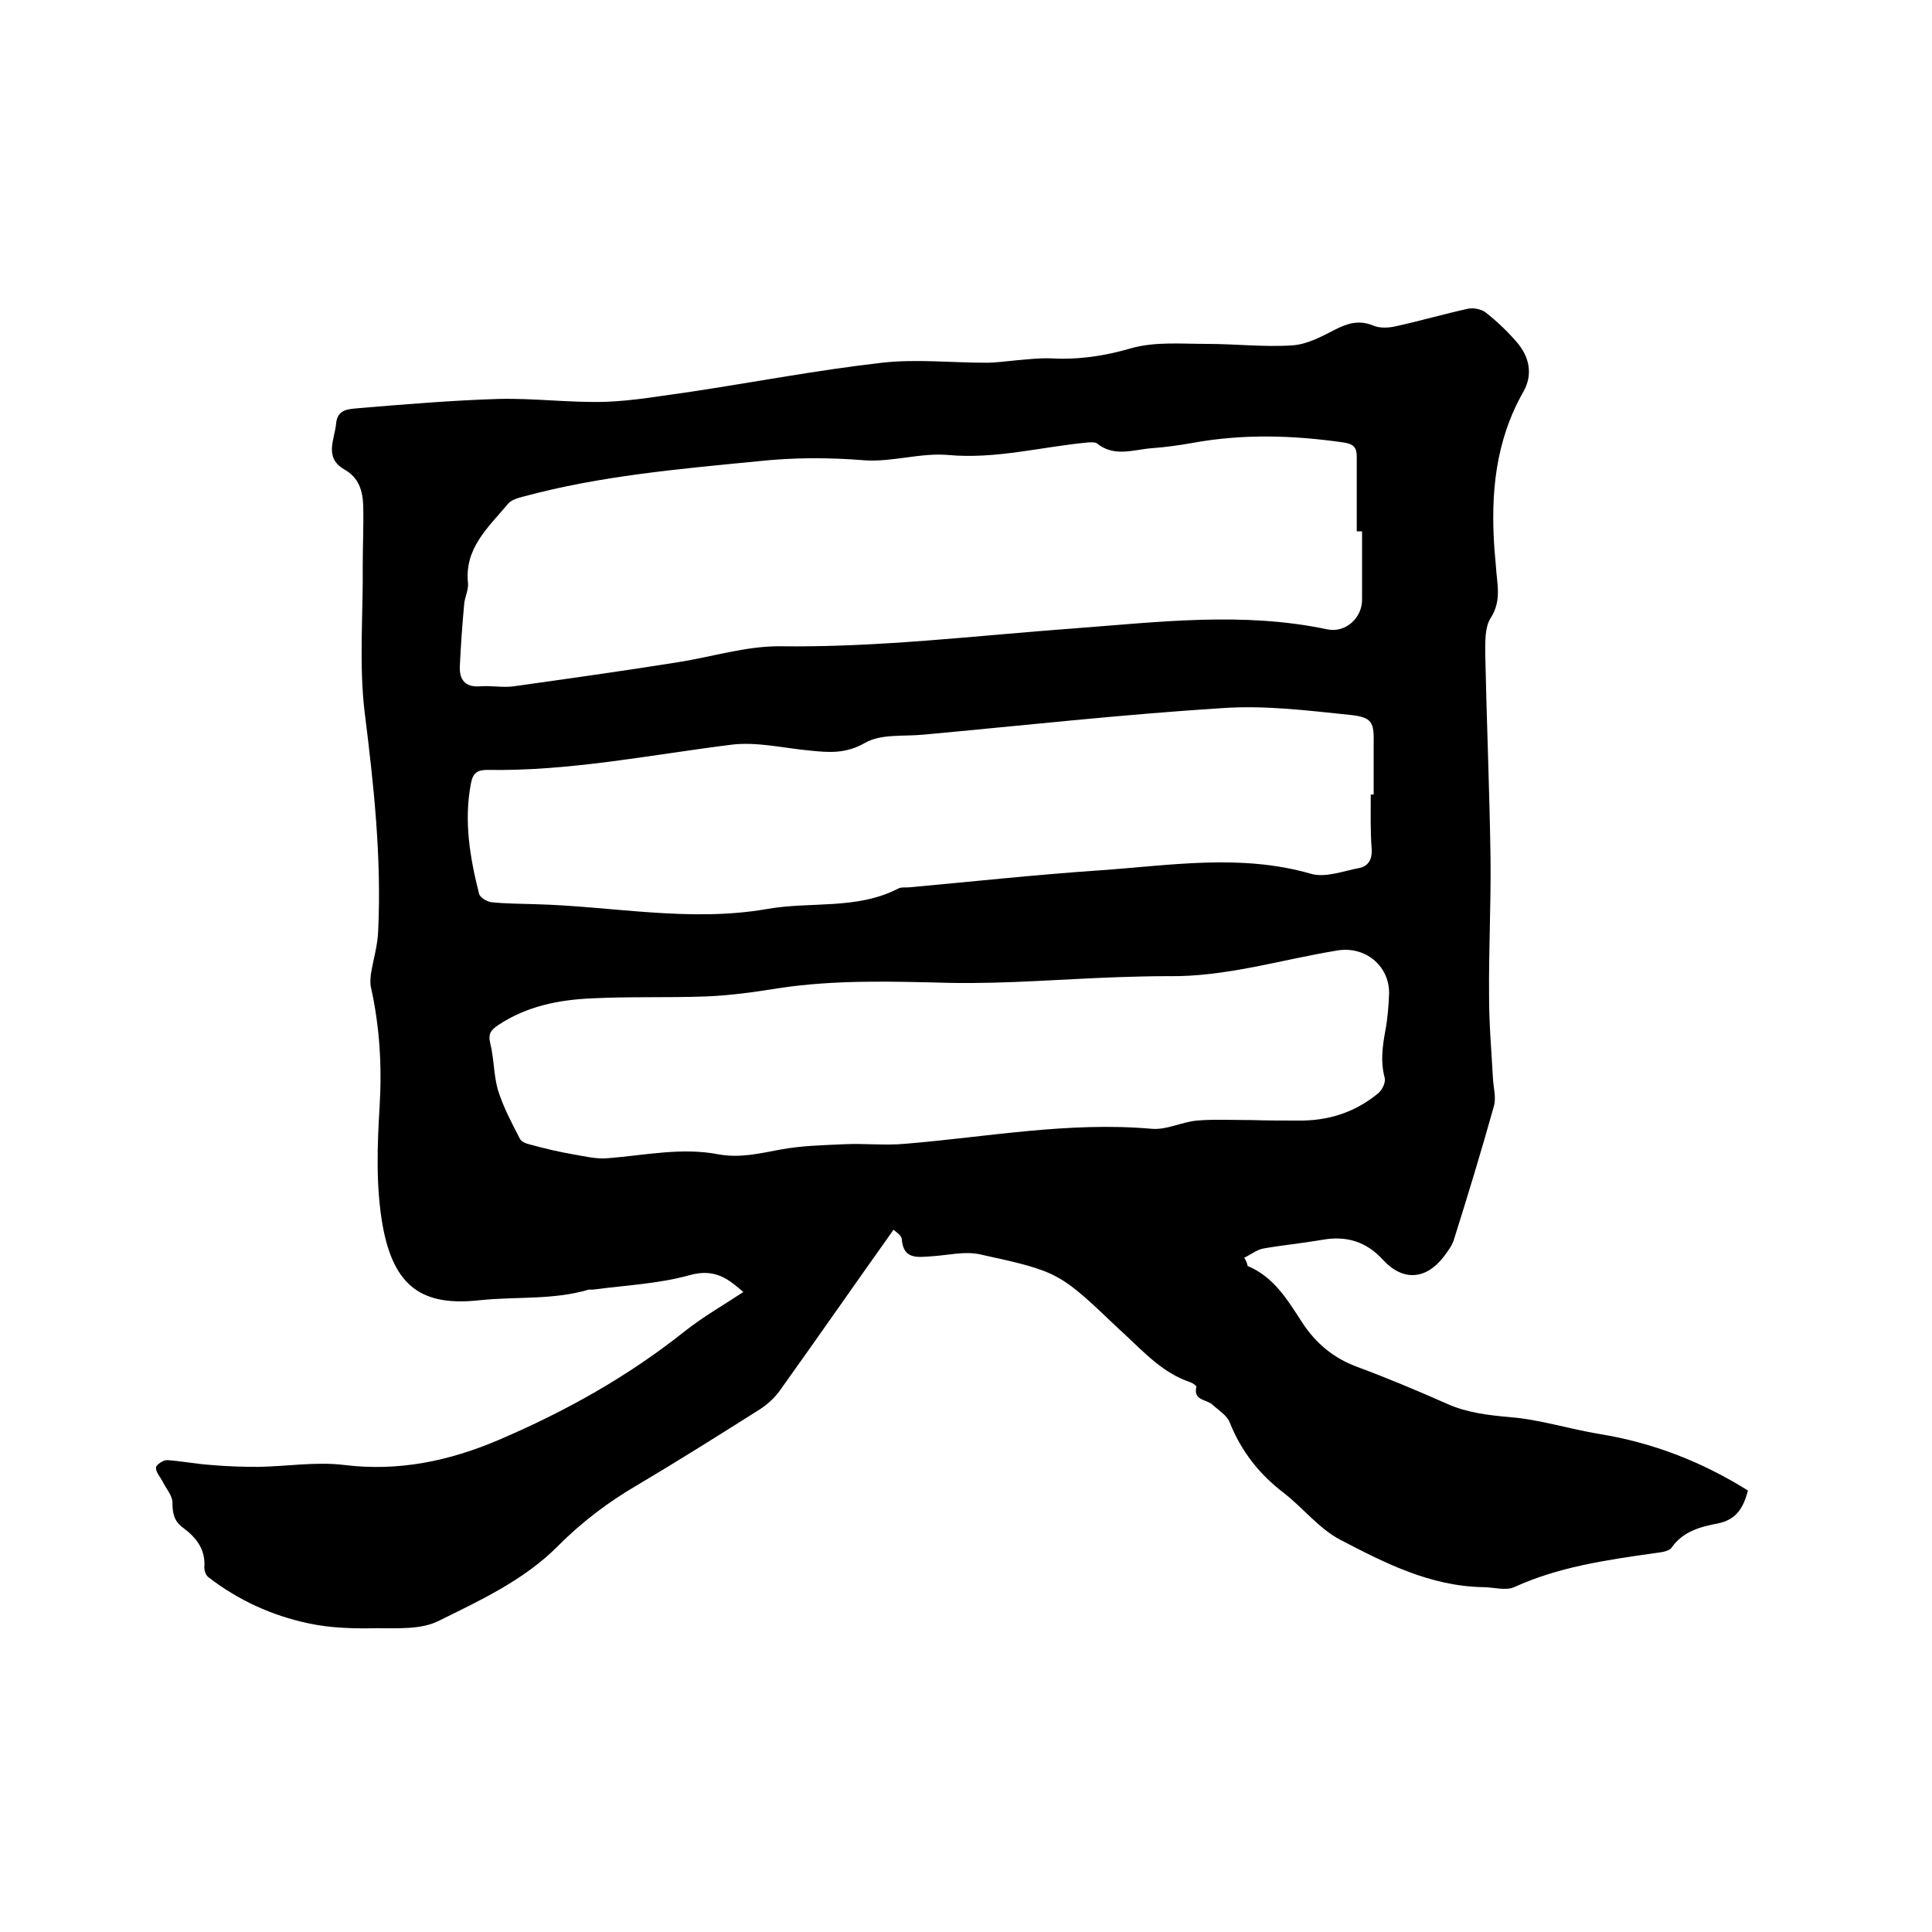 <svg enable-background="new 0 0 400 400" viewBox="0 0 400 400" xmlns="http://www.w3.org/2000/svg"><path d="m258.3 262.1c5.5 2.3 8.3 7.1 11.3 11.7 2.8 4.3 6.5 7.4 11.4 9.2 6.2 2.3 12.4 4.9 18.5 7.6 4.2 1.9 8.6 2.4 13.1 2.8 6.3.5 12.4 2.5 18.6 3.5 11 1.8 21.1 5.7 30.7 11.7-.9 3.3-2.2 6-6.2 6.8-3.6.7-7.2 1.6-9.6 5-.6.9-2.5 1-3.8 1.2-9.8 1.4-19.6 2.8-28.8 7-1.8.8-4.3 0-6.5 0-10.9-.2-20.3-5-29.5-9.8-4.4-2.3-7.7-6.6-11.7-9.7-5.1-3.9-8.8-8.6-11.2-14.6-.6-1.5-2.3-2.5-3.6-3.7-1.2-1.1-4-.8-3.3-3.7 0-.2-.7-.7-1.2-.9-5.7-1.9-9.5-6.1-13.7-10-.4-.4-.8-.7-1.2-1.1-12.3-11.7-12.3-11.8-28.7-15.4-3.2-.7-6.7.2-10 .4-3 .2-5.9.7-6.2-3.6-.1-.8-1.3-1.5-1.7-1.9-7.9 11.1-15.6 22.2-23.4 33.1-1.1 1.6-2.6 3-4.3 4.1-8.4 5.3-16.8 10.6-25.4 15.7-6 3.5-11.4 7.6-16.3 12.5-7 7.1-16.1 11.3-24.8 15.6-3.6 1.8-8.4 1.5-12.7 1.5-4.7.1-9.6 0-14.2-1-7.6-1.6-14.6-4.8-20.8-9.6-.5-.4-.8-1.3-.8-2 .3-3.7-1.7-6.2-4.4-8.2-1.8-1.3-2.2-2.9-2.2-5.2 0-1.5-1.4-3-2.1-4.5-.5-.9-1.4-1.9-1.3-2.8.1-.6 1.5-1.5 2.3-1.5 3 .2 6 .8 9 1 3.3.3 6.6.4 9.9.4 5.9-.1 11.9-1.1 17.7-.4 11.3 1.4 21.8-.8 32.1-5.2 13.8-5.9 26.7-13.1 38.5-22.5 3.8-3 8-5.4 12.1-8.1-2.9-2.5-5.7-5-11.1-3.5-6.4 1.8-13.3 2.1-20 3-.3 0-.7 0-.9 0-7.4 2.2-15.1 1.4-22.6 2.2-11.8 1.3-17.8-2.7-20.1-15.6-1.4-8-1.1-16.5-.6-24.6.5-8.3 0-16.5-1.8-24.6-.2-.9-.1-1.9 0-2.8.5-3 1.4-5.9 1.5-8.9.7-15.2-.9-30.1-2.8-45.2-1.2-10-.3-20.3-.4-30.4 0-4.1.2-8.3.1-12.4-.1-3.1-.9-5.8-3.9-7.5-4.3-2.5-2-6.2-1.7-9.6.3-3 2.8-2.9 4.7-3.1 9.6-.8 19.2-1.6 28.8-1.9 7.4-.2 14.8.8 22.1.6 6-.2 12-1.3 17.9-2.1 13.2-2 26.3-4.5 39.5-6 7.1-.8 14.4 0 21.5 0 2.1 0 4.2-.3 6.3-.5 2.4-.2 4.8-.5 7.3-.4 5.7.3 11-.5 16.5-2.1 4.9-1.4 10.4-.9 15.7-.9 5.9 0 11.9.7 17.7.3 3-.2 6-1.8 8.7-3.2s5.1-2.1 8-.9c1.4.6 3.3.5 4.9.1 5-1.1 9.8-2.5 14.8-3.6 1.1-.2 2.7.1 3.6.8 2.3 1.8 4.5 3.9 6.4 6.1 2.7 3.1 3.4 6.8 1.4 10.3-5.8 10.2-6.8 21.1-6 32.5.1 1.2.2 2.3.3 3.5.2 3.7 1.3 7.2-1.1 10.9-1.2 1.9-1.1 4.9-1.1 7.4.3 14.2.9 28.3 1.1 42.5.1 9.5-.4 19-.3 28.6 0 5.6.5 11.2.8 16.8.1 1.9.7 3.9.2 5.7-2.6 9.3-5.4 18.5-8.3 27.7-.4 1.3-1.3 2.4-2.1 3.5-3.7 4.8-8.5 5.1-12.6.6-3.5-3.8-7.6-5-12.6-4.1-4.1.7-8.2 1.1-12.2 1.8-1.4.3-2.6 1.3-3.9 1.9.5.8.6 1.2.7 1.7zm23.7-152.1c-.4 0-.7 0-1.1 0 0-5.2 0-10.4 0-15.5 0-2-.8-2.6-2.8-2.9-10.4-1.5-20.8-1.8-31.2.1-2.8.5-5.7.9-8.5 1.1-3.8.3-7.7 1.9-11.3-1-.4-.3-1.2-.2-1.8-.2-9.7.9-19.1 3.5-29 2.6-5.7-.5-11.6 1.5-17.3 1.1-7.4-.6-14.7-.6-22.1.2-16.3 1.6-32.6 3-48.5 7.3-1.2.3-2.6.7-3.3 1.6-4 4.8-9 9.1-8.2 16.4.1 1.4-.7 2.9-.8 4.3-.4 4.3-.7 8.6-.9 12.9-.1 2.6 1 4.3 4.1 4.1 2.3-.2 4.7.3 7 0 11.4-1.6 22.8-3.2 34.1-5 7-1.1 13.9-3.3 20.9-3.3 20.5.3 40.7-2.2 61.1-3.7 17.4-1.3 34.9-3.5 52.4.2 3.8.8 7.3-2.4 7.2-6.3 0-4.7 0-9.3 0-14zm1.8 54.5h.6c0-3.4 0-6.8 0-10.2.1-4.8-.2-5.8-5-6.3-8.7-.9-17.5-2-26.2-1.4-20.7 1.3-41.3 3.6-62 5.5-4.1.4-8.8-.2-12.1 1.7-4 2.3-7.5 2-11.4 1.6-5.5-.5-11.1-1.9-16.4-1.2-16.8 2.1-33.4 5.5-50.4 5.2-2 0-3 .6-3.4 2.8-1.5 7.8-.2 15.4 1.7 22.9.2.7 1.6 1.6 2.6 1.7 2.9.3 5.9.3 8.9.4 16 .4 32 3.8 48.1 1 9-1.6 18.5.2 27.1-4.2.7-.4 1.7-.2 2.5-.3 13.1-1.2 26.1-2.6 39.2-3.5 14.6-1 29.2-3.5 43.8.7 3 .9 6.8-.6 10.1-1.2 1.8-.4 2.6-1.8 2.5-3.8-.3-3.8-.2-7.6-.2-11.4zm-24.6 67.4s0 .1 0 0c3.2.1 6.3.1 9.5.1 6.3.1 11.9-1.7 16.7-5.7.8-.7 1.5-2.2 1.3-3.1-.9-3.3-.5-6.4.1-9.7.5-2.6.7-5.3.8-7.9 0-5.8-5.1-9.8-10.8-8.8-11.6 1.9-23.1 5.5-35 5.3-3.4 0-6.8.1-10.1.2-11.6.4-23.2 1.4-34.8 1.2-12-.3-23.9-.7-35.7 1.1-5 .8-10 1.5-15 1.7-7.9.3-15.8 0-23.7.4-6.8.3-13.4 1.6-19.3 5.5-1.5 1-2.2 1.8-1.7 3.8.8 3.2.7 6.6 1.6 9.7 1.1 3.5 2.8 6.7 4.5 10 .3.7 1.4 1.1 2.3 1.3 2.9.8 5.9 1.5 8.8 2 2.3.4 4.8 1 7.1.8 7.7-.6 15.3-2.3 23-.8 4.4.8 8.5-.2 12.8-1s8.8-.9 13.2-1.1c4.2-.2 8.5.3 12.7-.1 16.9-1.4 33.7-4.6 50.9-3.1 3.1.3 6.2-1.4 9.4-1.7 3.5-.3 7.5-.1 11.4-.1z"/></svg>